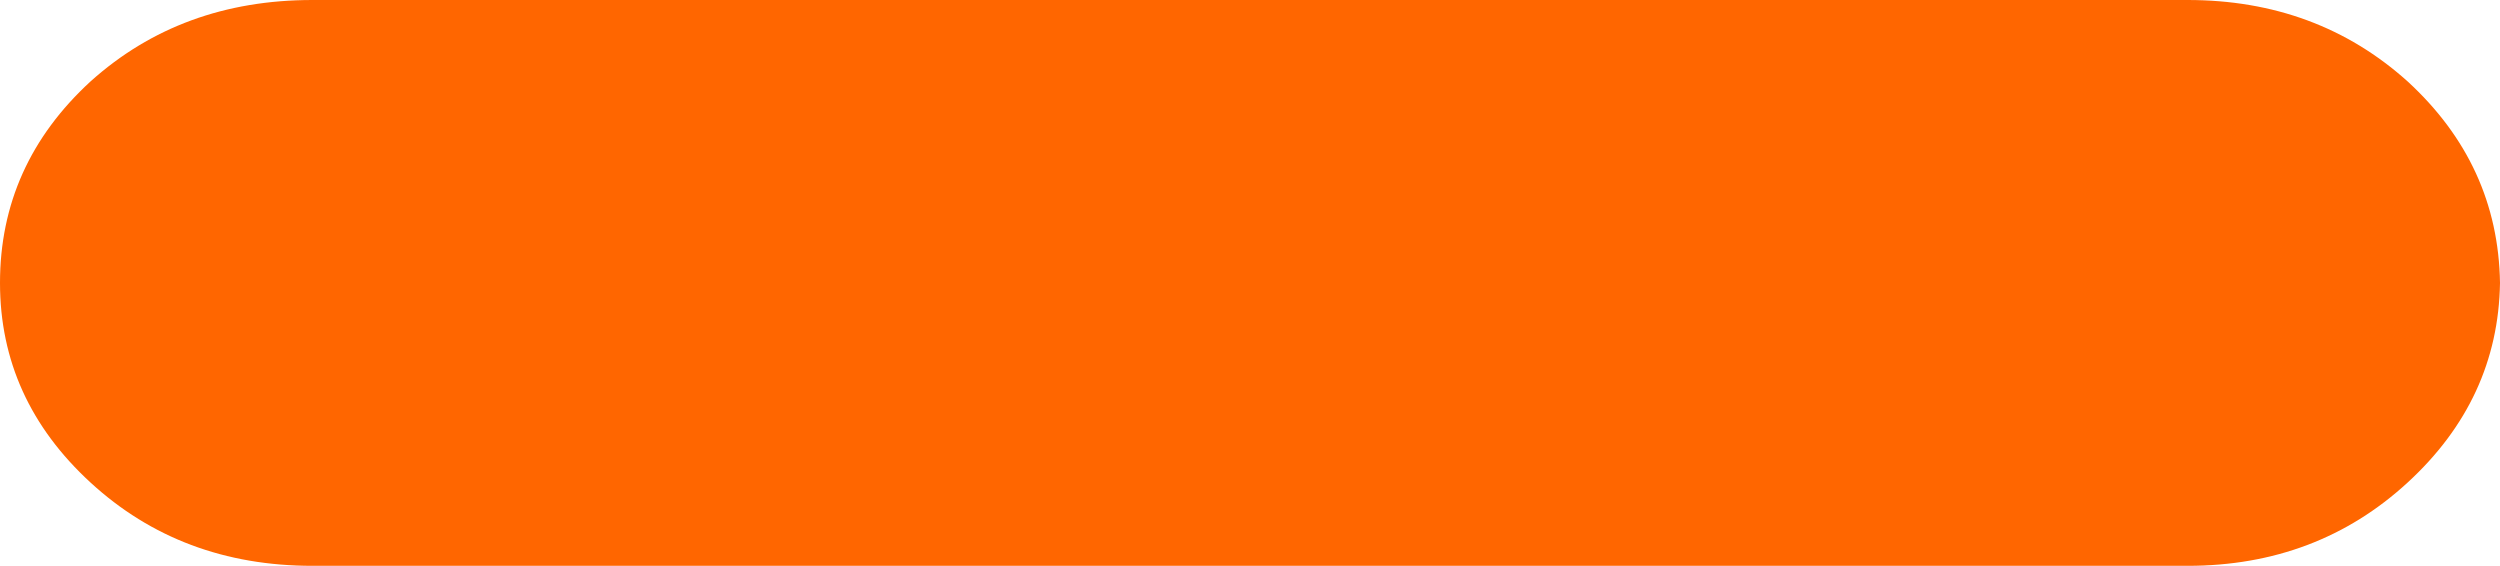 <?xml version="1.0" encoding="UTF-8" standalone="no"?>
<svg xmlns:xlink="http://www.w3.org/1999/xlink" height="15.3px" width="67.6px" xmlns="http://www.w3.org/2000/svg">
  <g transform="matrix(1.0, 0.0, 0.0, 1.0, 33.8, 7.65)">
    <path d="M31.3 -5.45 Q33.75 -3.2 33.8 0.0 33.75 3.15 31.3 5.4 28.85 7.65 25.35 7.65 L-25.35 7.65 Q-28.9 7.65 -31.35 5.4 -33.8 3.15 -33.8 0.0 -33.8 -3.2 -31.35 -5.45 -28.9 -7.65 -25.35 -7.65 L25.35 -7.65 Q28.85 -7.65 31.3 -5.45" fill="#ff6600" fill-rule="evenodd" stroke="none"/>
  </g>
</svg>
